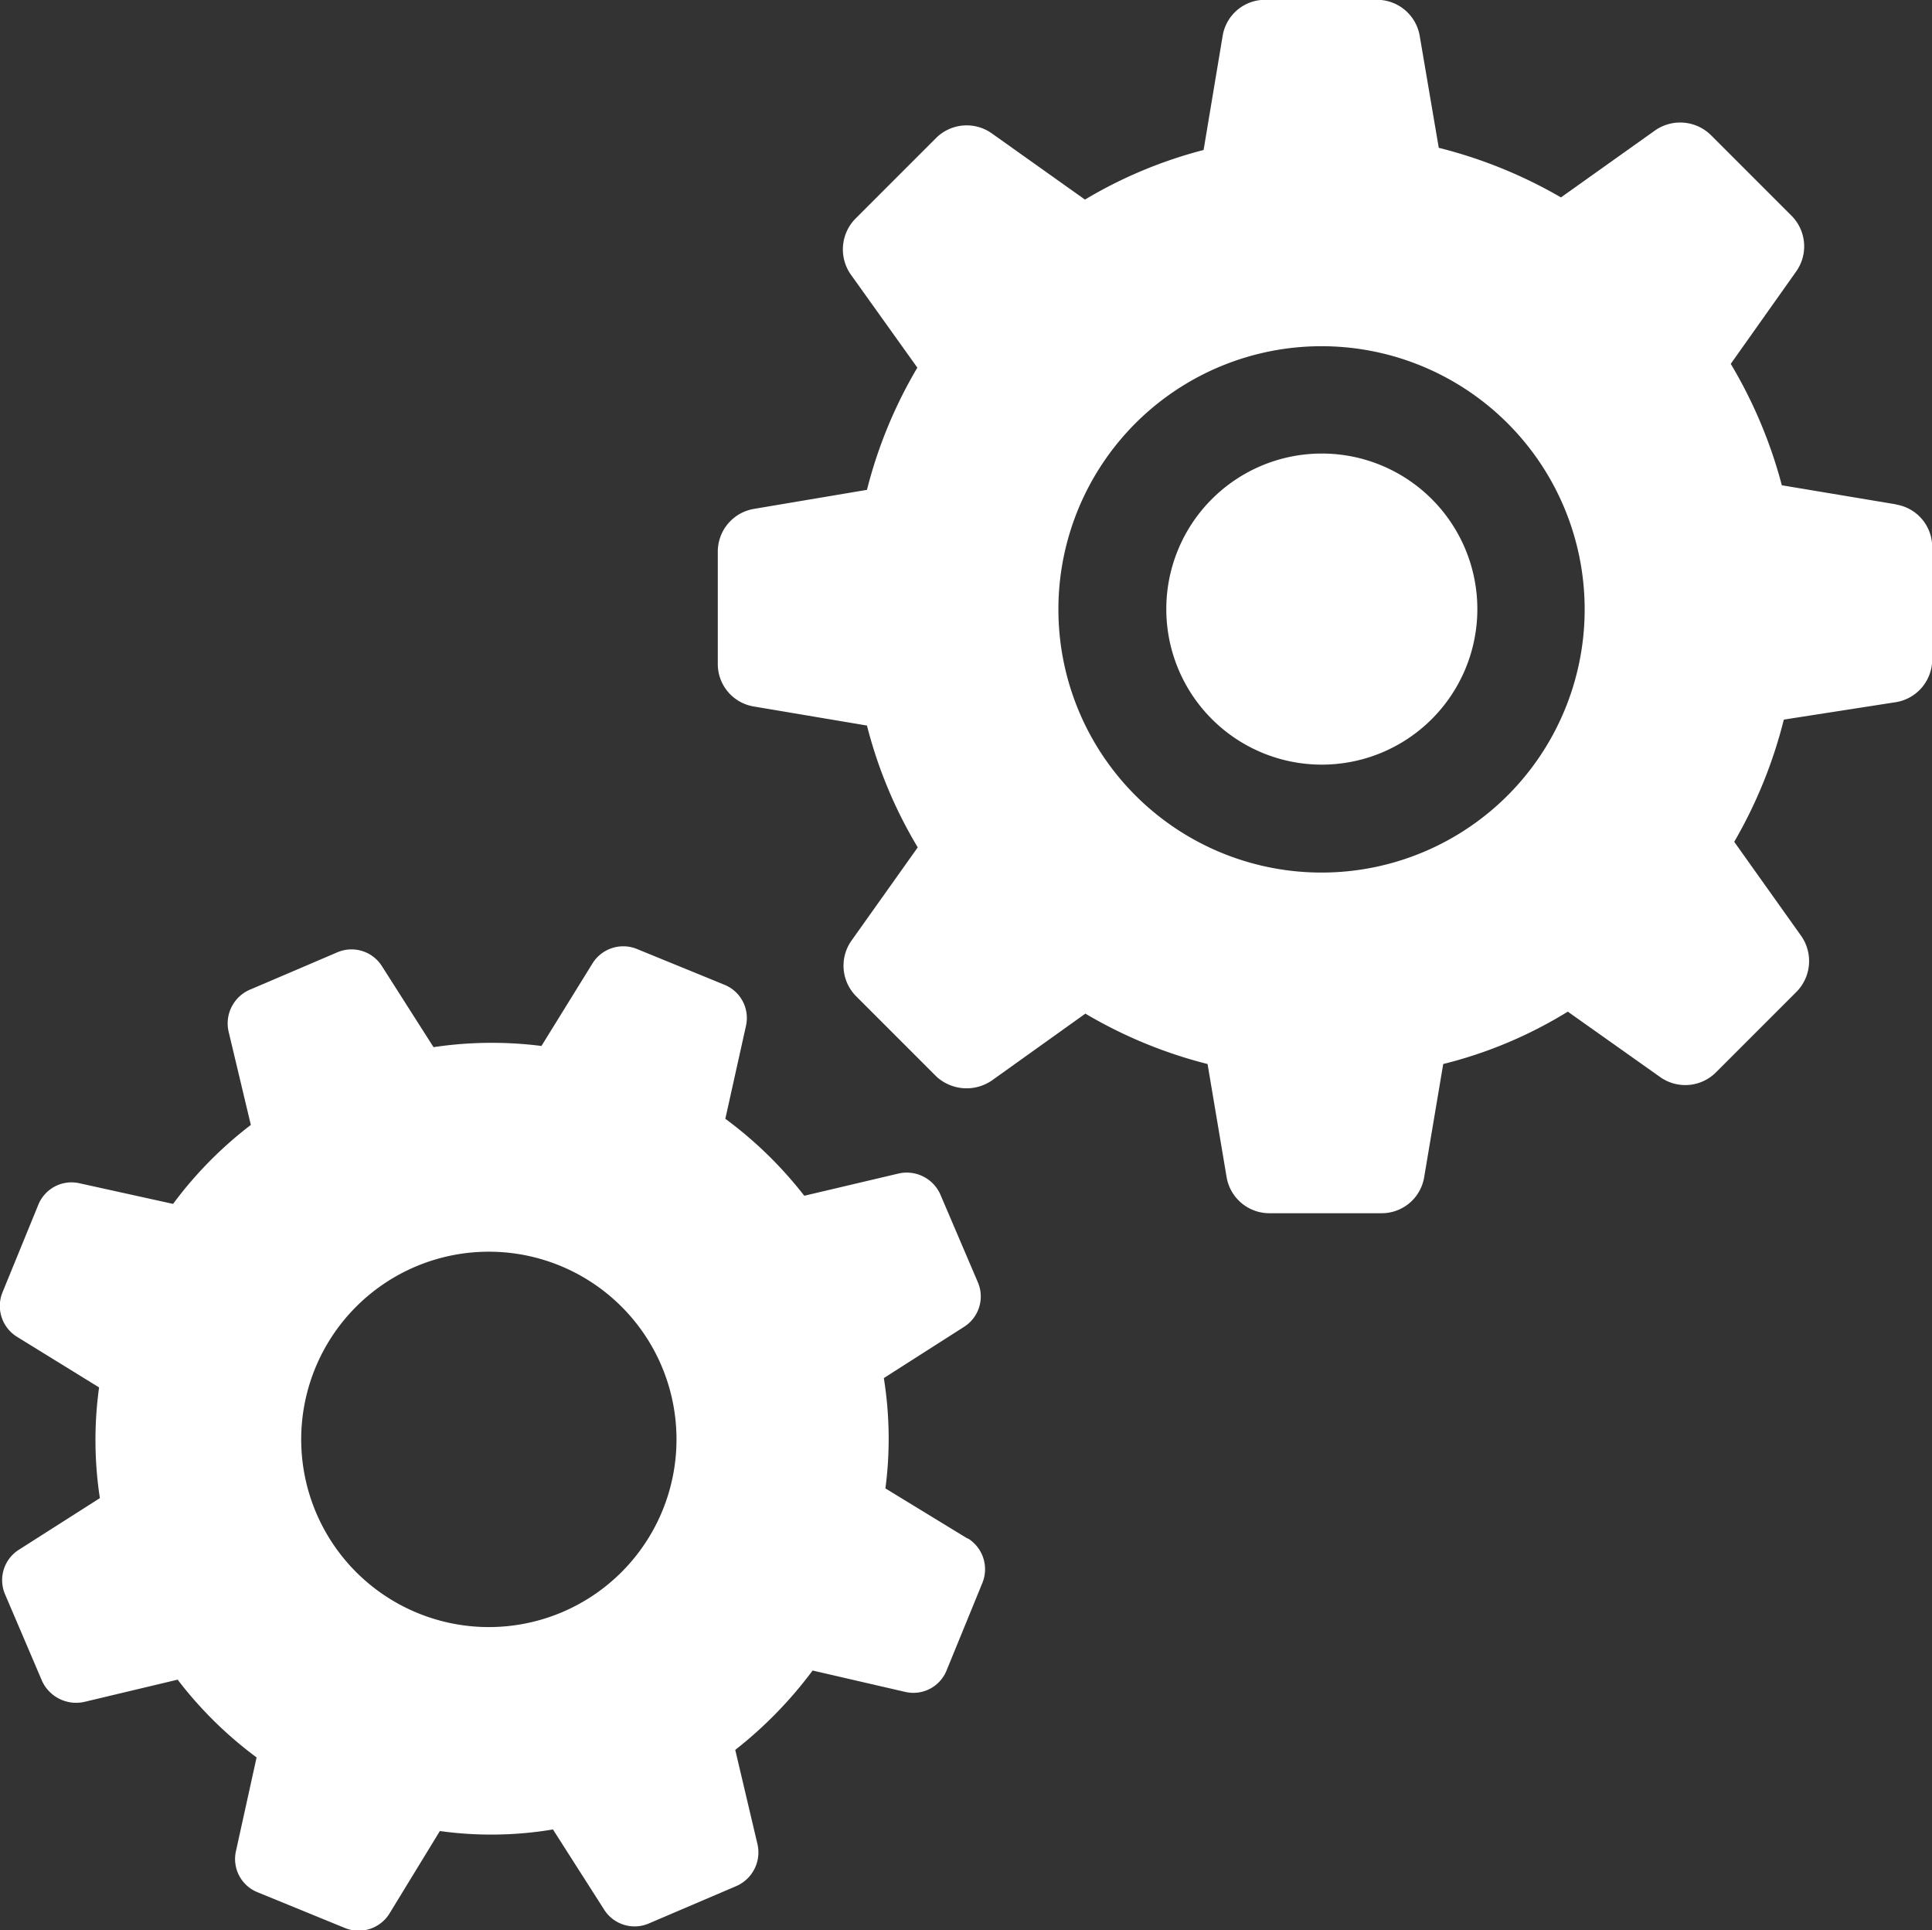<svg id="Ebene_1" data-name="Ebene 1" xmlns="http://www.w3.org/2000/svg" viewBox="0 0 389.58 389.18"><rect x="0" y="0" width="389.58" height="389.18" fill="#333333" stroke="none"/><defs><style>.cls-1{fill:#fff;}</style></defs><title>Maschinen</title><path class="cls-1" d="M5147.3,4868.52l-23-3.84A94.9,94.9,0,0,0,5114,4840.2l13.2-18.64a8.75,8.75,0,0,0-1-11.28l-16.16-16.16a8.84,8.84,0,0,0-11.28-1l-19,13.52a95,95,0,0,0-24.64-10l-3.84-22.56a8.74,8.74,0,0,0-8.56-7.28H5020.1a8.67,8.67,0,0,0-8.56,7.28l-3.84,23a91,91,0,0,0-23.92,10l-18.8-13.36a8.75,8.75,0,0,0-11.28,1l-16.16,16.16a8.84,8.84,0,0,0-1,11.28l13.44,18.8a93.13,93.13,0,0,0-10.16,24.64l-22.8,3.84a8.74,8.74,0,0,0-7.28,8.56v22.72a8.67,8.67,0,0,0,7.28,8.56l22.8,3.84a91.33,91.33,0,0,0,10.24,24.56l-13.36,18.8a8.74,8.74,0,0,0,1,11.28l8.08,8.08,8.08,8.08a9,9,0,0,0,11.2.72l18.8-13.44a93.23,93.23,0,0,0,24.64,10.16l3.84,22.8a8.74,8.74,0,0,0,8.56,7.28h22.72a8.67,8.67,0,0,0,8.56-7.28l3.84-22.8a88.32,88.32,0,0,0,25.12-10.56l18.64,13.2a8.75,8.75,0,0,0,11.28-1l8.08-8.08,8.08-8.08a8.84,8.84,0,0,0,1-11.28l-13.52-19a94.81,94.81,0,0,0,10-24.64l22.64-3.52a8.73,8.73,0,0,0,7.28-8.56v-22.72a8.67,8.67,0,0,0-7.28-8.56Zm-78.24,58.64a53.06,53.06,0,1,1-.08-75,53.06,53.06,0,0,1,.08,75Zm0,0" transform="translate(-4765 -4766.84)"/><path class="cls-1" d="M4960.18,5077.08l-16.64-10.16a77,77,0,0,0-.32-22.24l16.16-10.32a7.25,7.25,0,0,0,2.8-9l-3.76-8.8-3.76-8.8a7.41,7.41,0,0,0-8.48-4.32l-19,4.48a81.17,81.17,0,0,0-15.92-15.52l4.16-18.72a7.22,7.22,0,0,0-4.4-8.32l-8.8-3.6-8.8-3.6a7.31,7.31,0,0,0-9,3l-10.24,16.56a79.47,79.47,0,0,0-21.76.24l-10.4-16.32a7.25,7.25,0,0,0-9-2.8l-8.8,3.76-8.8,3.76a7.4,7.4,0,0,0-4.32,8.48l4.48,18.8a79.86,79.86,0,0,0-15.68,15.92l-18.88-4.16a7.22,7.22,0,0,0-8.32,4.4l-3.6,8.8-3.6,8.8a7.31,7.31,0,0,0,3,9l16.48,10.16a77.43,77.43,0,0,0,.16,22.32l-16.32,10.4a7.25,7.25,0,0,0-2.8,9l3.76,8.8,3.76,8.8a7.58,7.58,0,0,0,8.48,4.08l18.8-4.48a79.92,79.92,0,0,0,15.92,15.68l-4.16,18.88a7.22,7.22,0,0,0,4.4,8.32l8.8,3.6,8.8,3.6a7.31,7.31,0,0,0,9-3L4853.7,5136a75.16,75.16,0,0,0,22.8-.32l10.32,16.16a7.26,7.26,0,0,0,9,2.8l8.8-3.76,8.8-3.76a7.41,7.41,0,0,0,4.32-8.48l-4.48-19a84.14,84.14,0,0,0,15.6-16l18.72,4.32a7.22,7.22,0,0,0,8.32-4.4l3.6-8.8,3.6-8.8a7.31,7.31,0,0,0-3-9Zm-81.84,14.8a37.84,37.84,0,1,1,20.08-49.6,37.85,37.85,0,0,1-20.08,49.6Zm0,0" transform="translate(-4765 -4766.84)"/><path class="cls-1" d="M5062.9,4889.64a31.36,31.36,0,1,1-31.36-31.36,31.36,31.36,0,0,1,31.36,31.36Zm0,0" transform="translate(-4765 -4766.84)"/></svg>